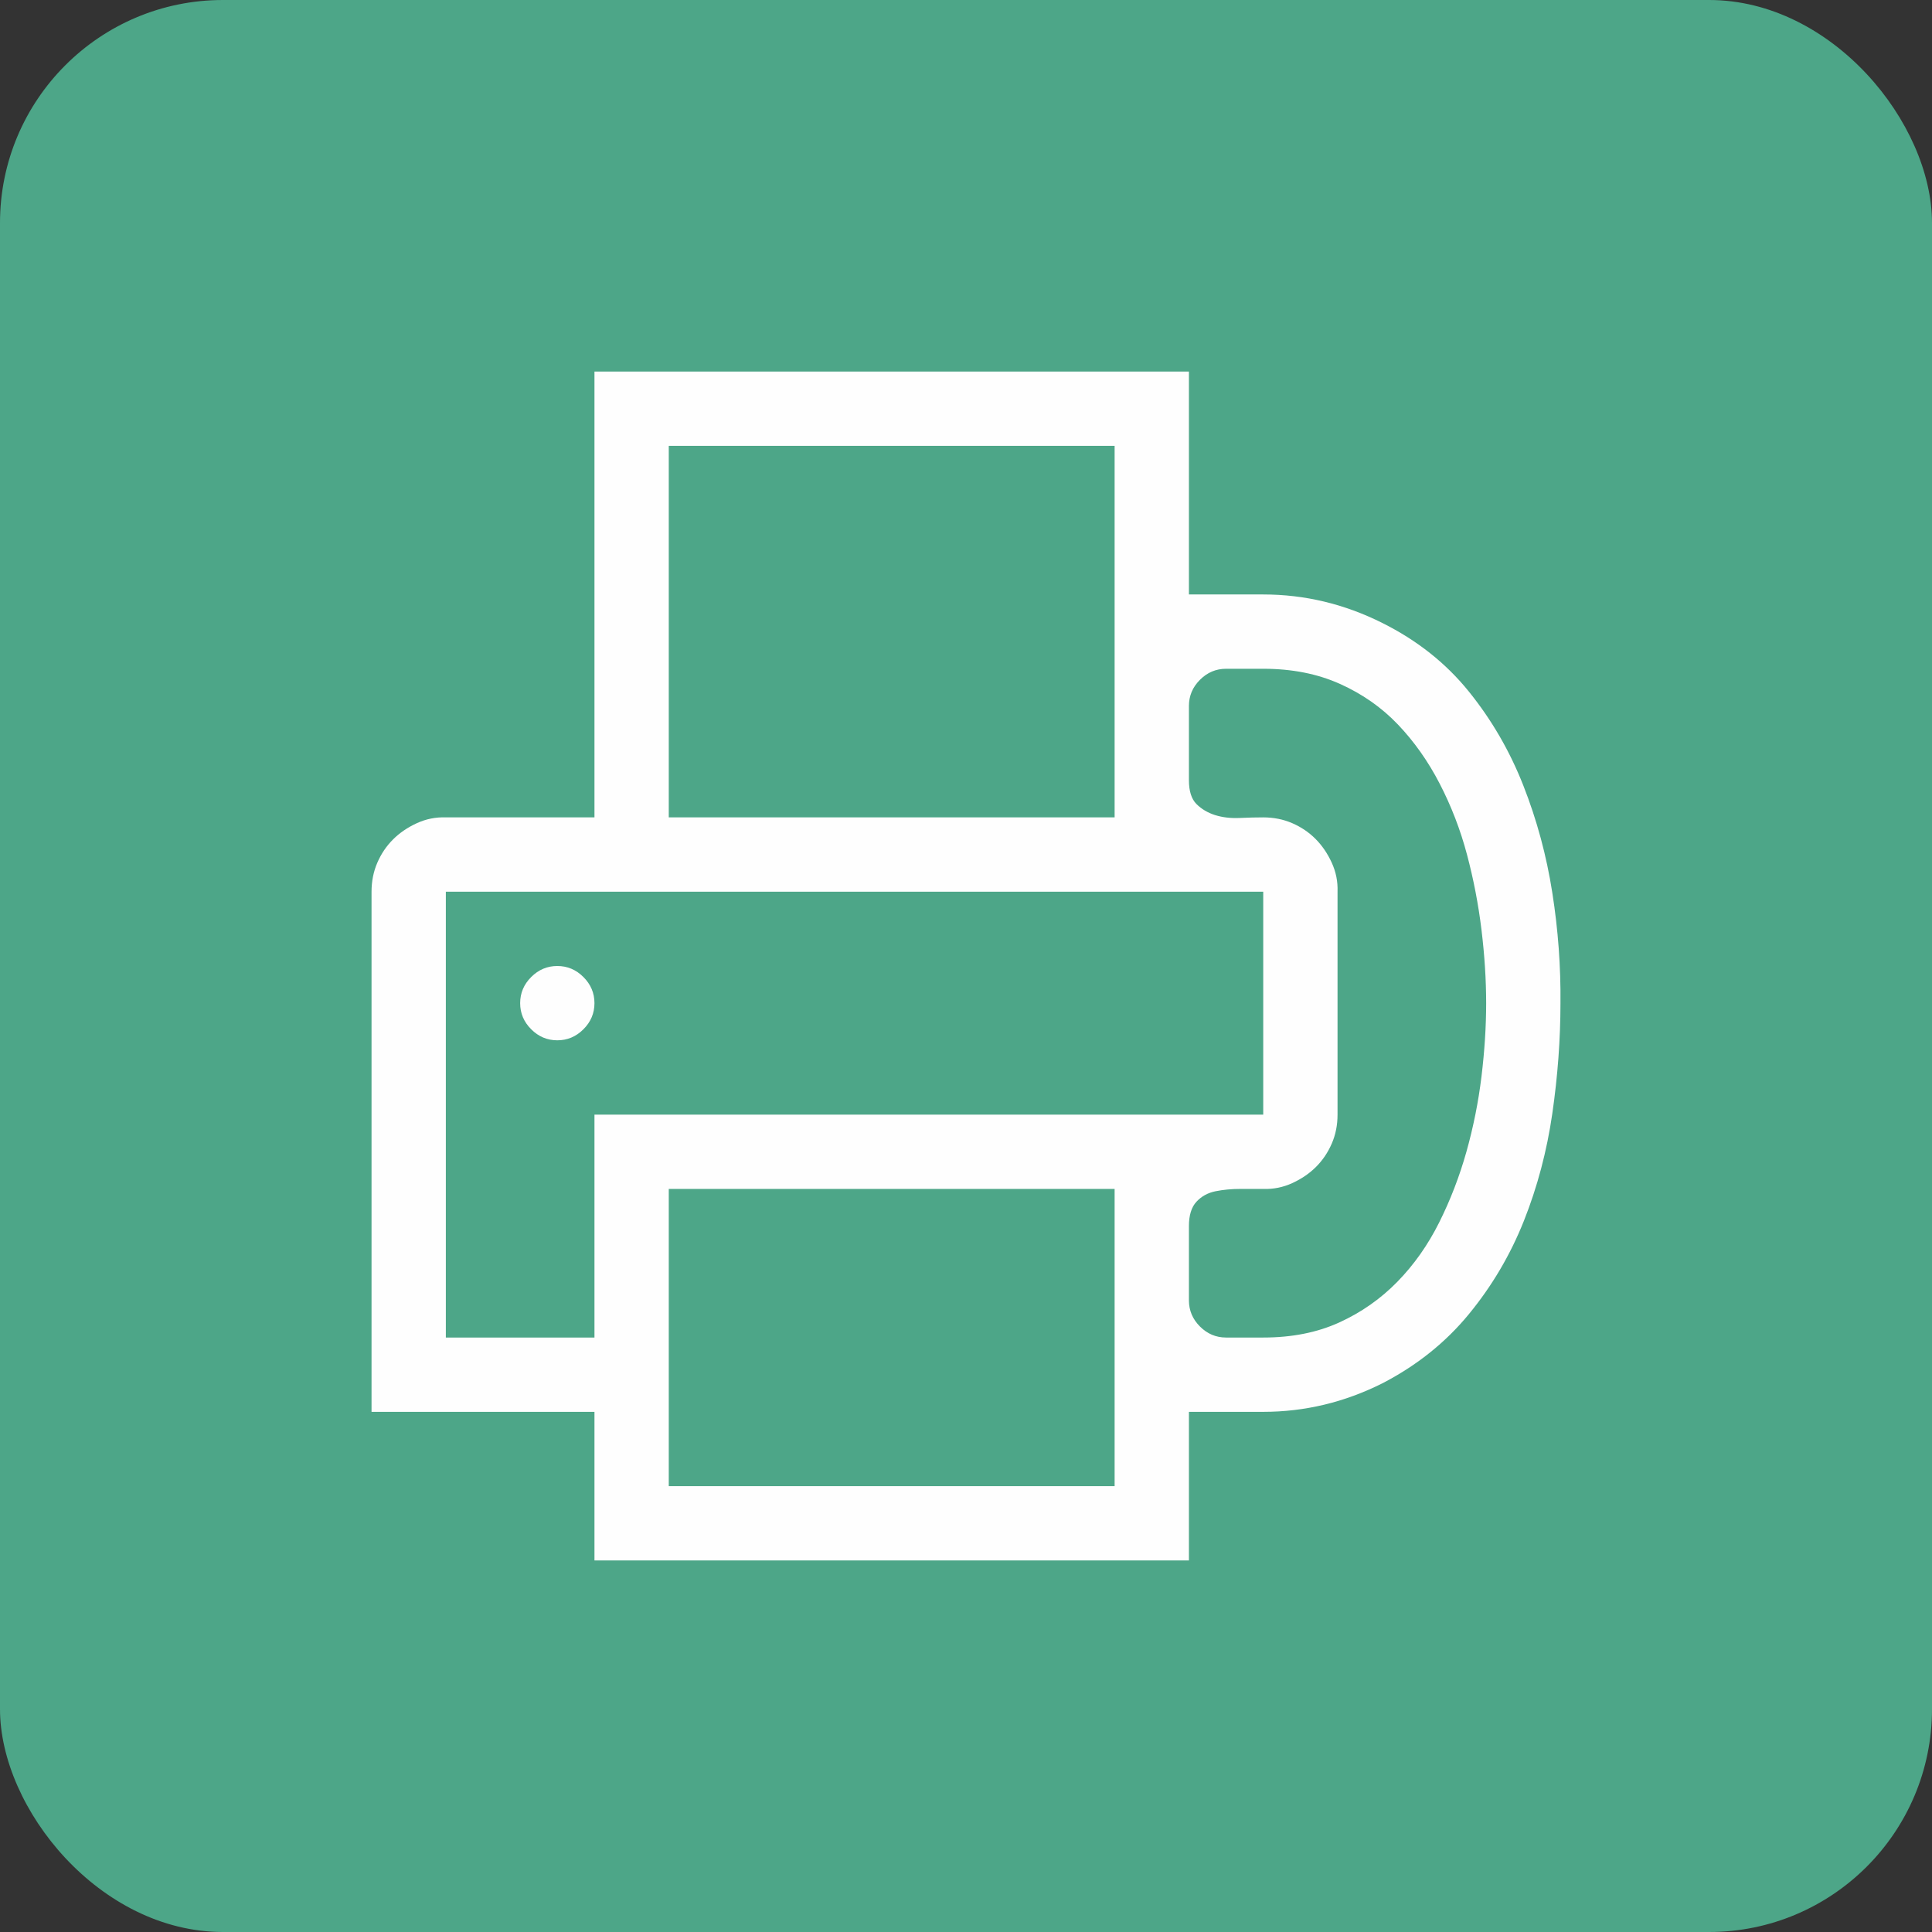 <svg width="52" height="52" viewBox="0 0 52 52" fill="none" xmlns="http://www.w3.org/2000/svg">
<rect x="0" y="0" width="52" height="52" fill="#333333" stroke="none"/>
<rect width="52" height="52" rx="6" fill="#4DA688"/>
<g clip-path="url(#clip0_241_14671)">
<path d="M15 26C15.271 26 15.505 26.099 15.703 26.297C15.901 26.495 16 26.729 16 27C16 27.271 15.901 27.505 15.703 27.703C15.505 27.901 15.271 28 15 28C14.729 28 14.495 27.901 14.297 27.703C14.099 27.505 14 27.271 14 27C14 26.729 14.099 26.495 14.297 26.297C14.495 26.099 14.729 26 15 26ZM34 16C35.115 16 36.182 16.255 37.203 16.766C38.141 17.234 38.917 17.849 39.531 18.609C40.146 19.37 40.635 20.213 41 21.141C41.365 22.068 41.625 23.031 41.781 24.031C41.938 25.031 42.01 26.021 42 27C42 27.969 41.927 28.958 41.781 29.969C41.635 30.979 41.38 31.943 41.016 32.859C40.651 33.776 40.156 34.615 39.531 35.375C38.906 36.135 38.13 36.755 37.203 37.234C36.182 37.745 35.115 38 34 38H32V42H16V38H10V24C10 23.719 10.052 23.458 10.156 23.219C10.26 22.979 10.401 22.771 10.578 22.594C10.755 22.417 10.969 22.271 11.219 22.156C11.469 22.042 11.729 21.99 12 22H16V10H32V16H34ZM18 22H30V12H18V22ZM30 32H18V40H30V32ZM34 30V24H12V36H16V30H34ZM34 36C34.771 36 35.453 35.865 36.047 35.594C36.641 35.323 37.161 34.958 37.609 34.5C38.057 34.042 38.432 33.51 38.734 32.906C39.036 32.302 39.281 31.667 39.469 31C39.656 30.333 39.792 29.656 39.875 28.969C39.958 28.281 40 27.625 40 27C40 26.375 39.958 25.719 39.875 25.031C39.792 24.344 39.661 23.667 39.484 23C39.307 22.333 39.062 21.698 38.75 21.094C38.438 20.49 38.062 19.958 37.625 19.5C37.188 19.042 36.667 18.677 36.062 18.406C35.458 18.135 34.771 18 34 18H33C32.729 18 32.495 18.099 32.297 18.297C32.099 18.495 32 18.729 32 19V21C32 21.292 32.068 21.505 32.203 21.641C32.339 21.776 32.505 21.875 32.703 21.938C32.901 22 33.12 22.026 33.359 22.016C33.599 22.005 33.812 22 34 22C34.281 22 34.542 22.052 34.781 22.156C35.021 22.26 35.229 22.401 35.406 22.578C35.583 22.755 35.729 22.969 35.844 23.219C35.958 23.469 36.01 23.729 36 24V30C36 30.281 35.948 30.542 35.844 30.781C35.74 31.021 35.599 31.229 35.422 31.406C35.245 31.583 35.031 31.729 34.781 31.844C34.531 31.958 34.271 32.01 34 32H33.375C33.146 32 32.927 32.021 32.719 32.062C32.51 32.104 32.339 32.198 32.203 32.344C32.068 32.49 32 32.708 32 33V35C32 35.271 32.099 35.505 32.297 35.703C32.495 35.901 32.729 36 33 36H34Z" fill="#FEFEFE"/>
</g>
<defs>
<clipPath id="clip0_241_14671">
<rect width="32" height="32" fill="white" transform="translate(10 10)"/>
</clipPath>
</defs>
</svg>
